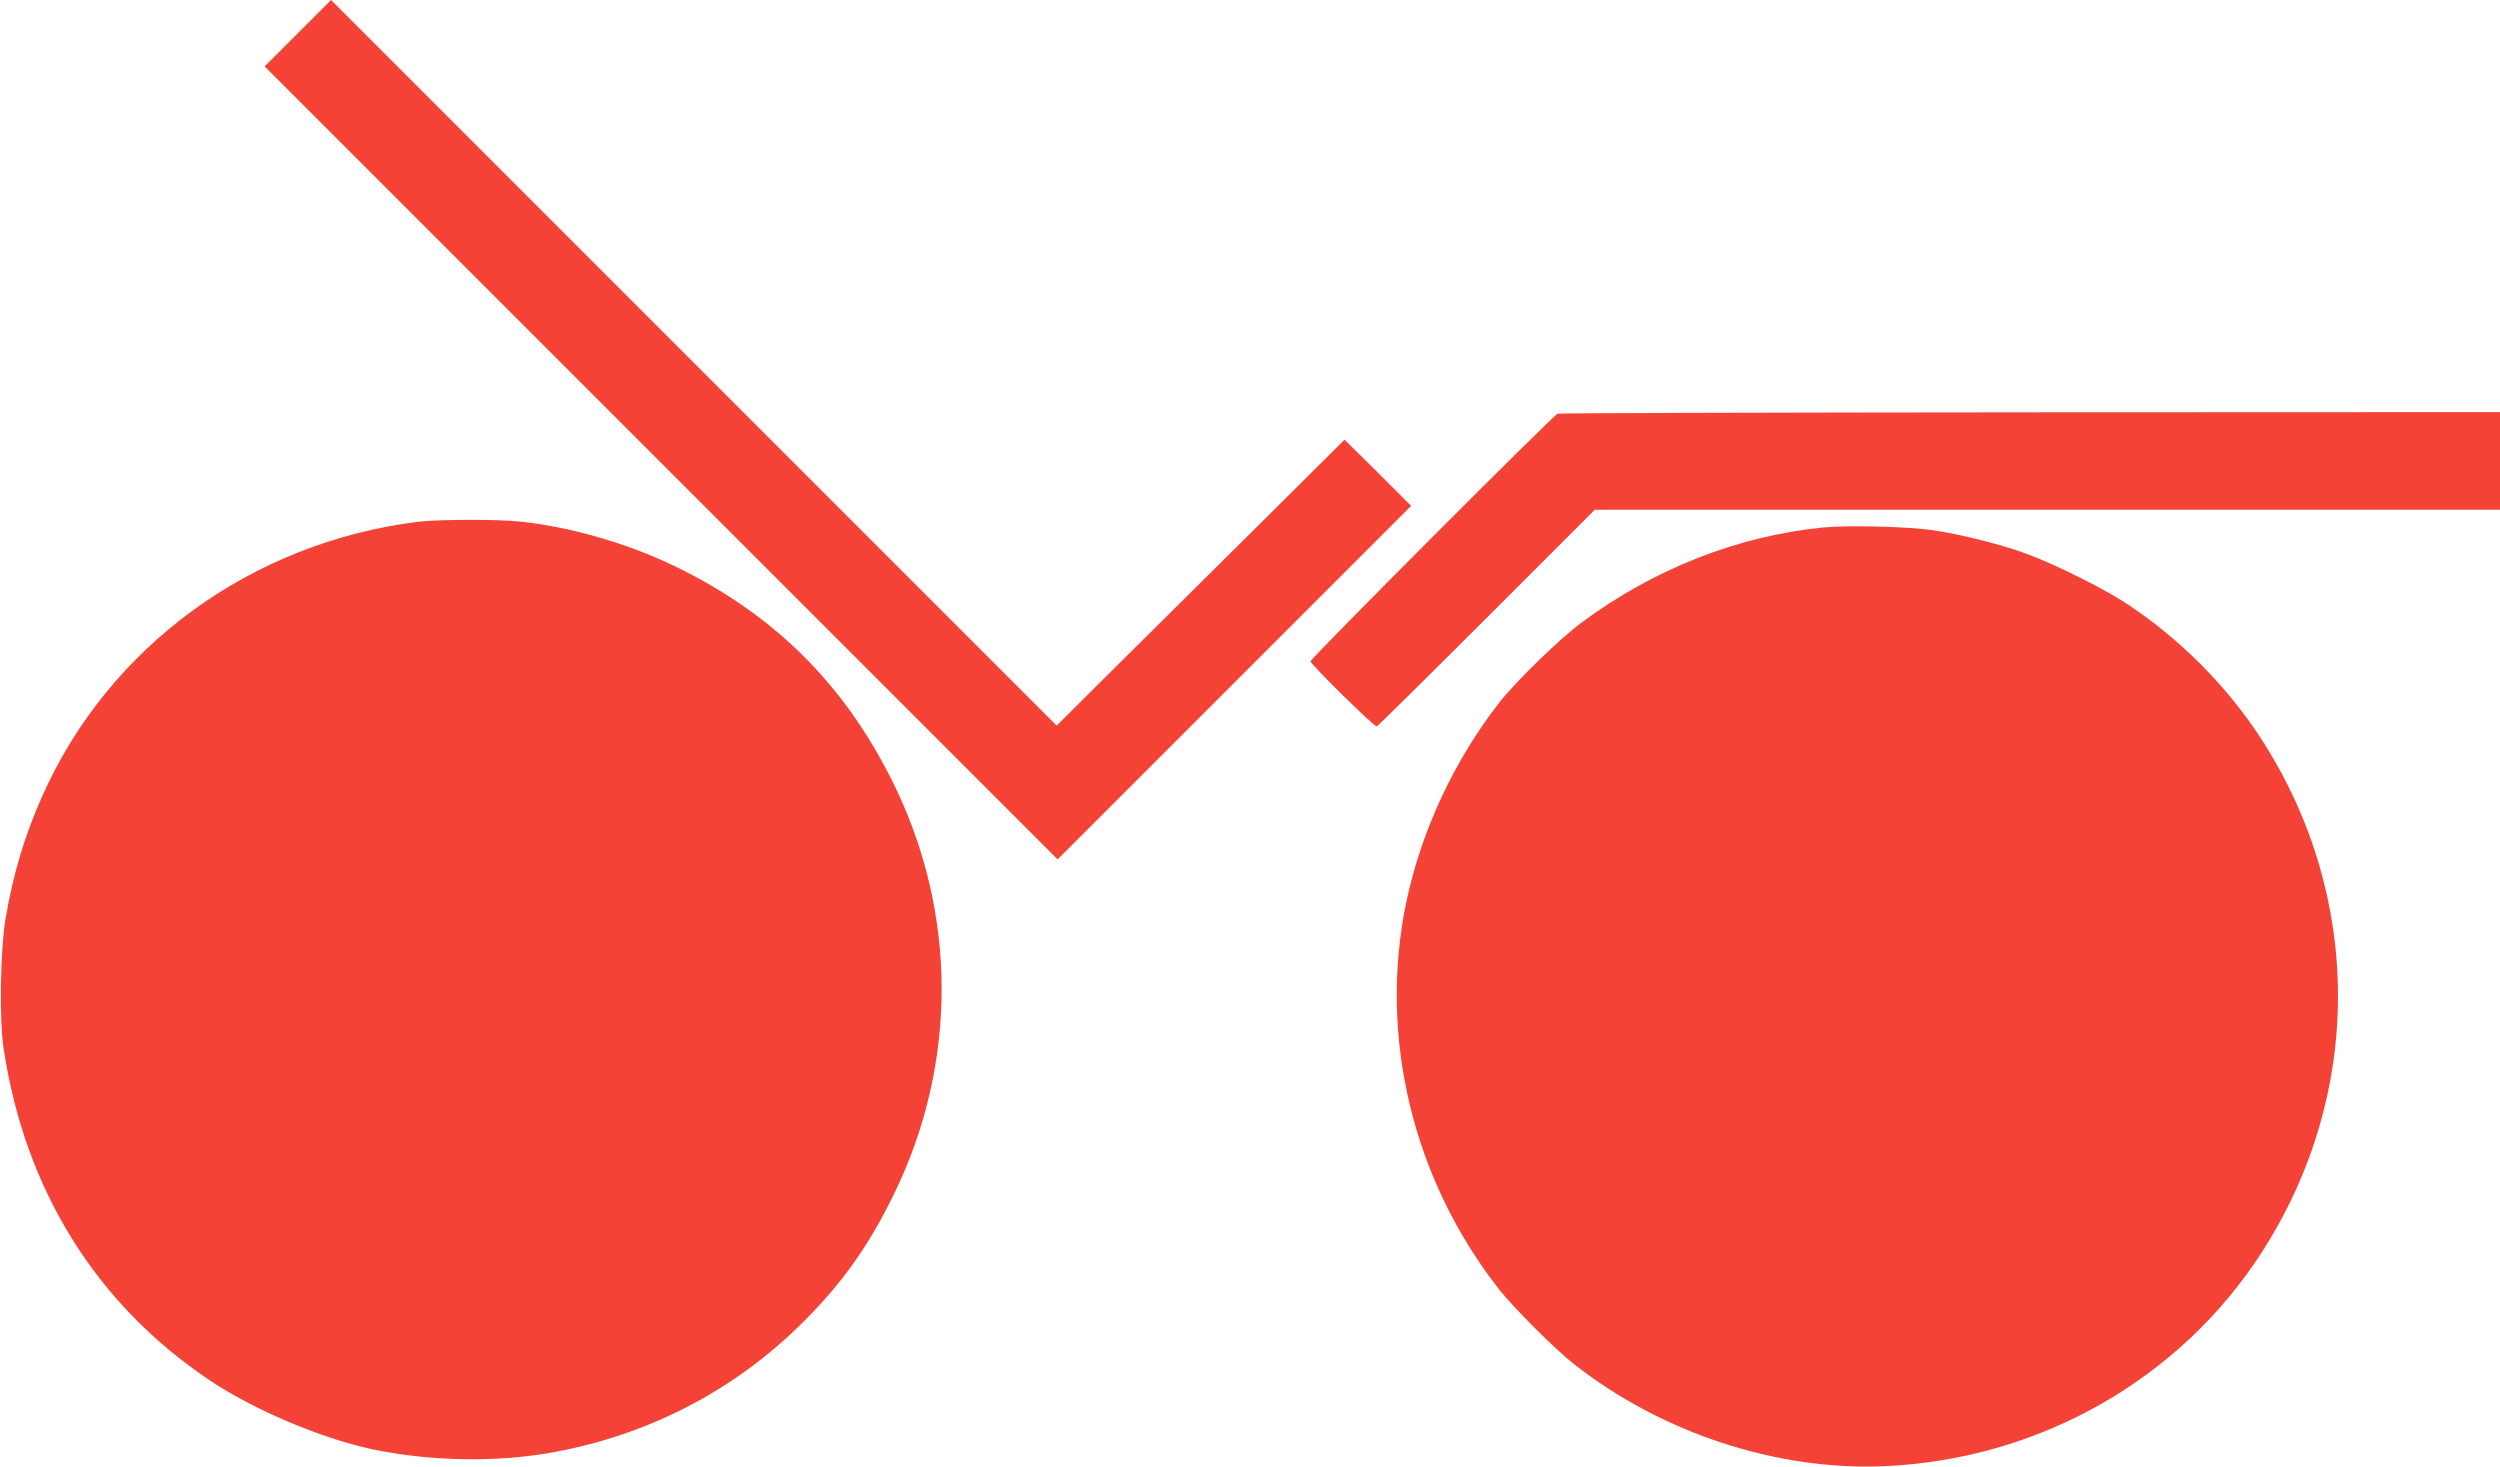 <?xml version="1.0" standalone="no"?>
<!DOCTYPE svg PUBLIC "-//W3C//DTD SVG 20010904//EN"
 "http://www.w3.org/TR/2001/REC-SVG-20010904/DTD/svg10.dtd">
<svg version="1.0" xmlns="http://www.w3.org/2000/svg"
 width="1280pt" height="751pt" viewBox="0 0 1280 751"
 preserveAspectRatio="xMidYMid meet">
<g transform="translate(0,751) scale(0.1,-0.1)"
fill="#f44336" stroke="none">
<path d="M1525 7340 l-170 -170 2030 -2030 2030 -2030 905 905 905 905 -170
170 -171 169 -399 -397 c-220 -218 -552 -548 -738 -732 l-337 -335 -1858 1858
-1857 1857 -170 -170z"/>
<path d="M7975 5392 c-22 -8 -1265 -1253 -1265 -1268 0 -15 327 -337 339 -333
6 2 260 253 564 557 l552 552 2318 0 2317 0 0 250 0 250 -2402 -1 c-1322 -1
-2412 -4 -2423 -7z"/>
<path d="M2145 4839 c-857 -105 -1589 -639 -1930 -1408 -90 -203 -147 -394
-187 -627 -26 -157 -32 -510 -10 -659 108 -724 473 -1312 1057 -1703 224 -150
564 -294 825 -351 301 -64 649 -70 941 -15 490 91 928 321 1274 668 200 200
332 387 460 648 330 672 328 1447 -5 2116 -250 503 -610 859 -1117 1104 -238
115 -530 200 -785 227 -113 13 -421 12 -523 0z"/>
<path d="M9330 4809 c-438 -45 -864 -213 -1233 -487 -112 -83 -333 -298 -419
-407 -232 -297 -401 -658 -478 -1025 -143 -687 33 -1419 478 -1985 71 -90 287
-306 378 -377 449 -354 1038 -548 1590 -525 793 34 1516 444 1936 1098 518
805 518 1813 0 2619 -174 270 -412 512 -687 695 -116 78 -377 208 -520 260
-123 46 -335 99 -475 120 -129 19 -442 27 -570 14z"/>
</g>
</svg>
